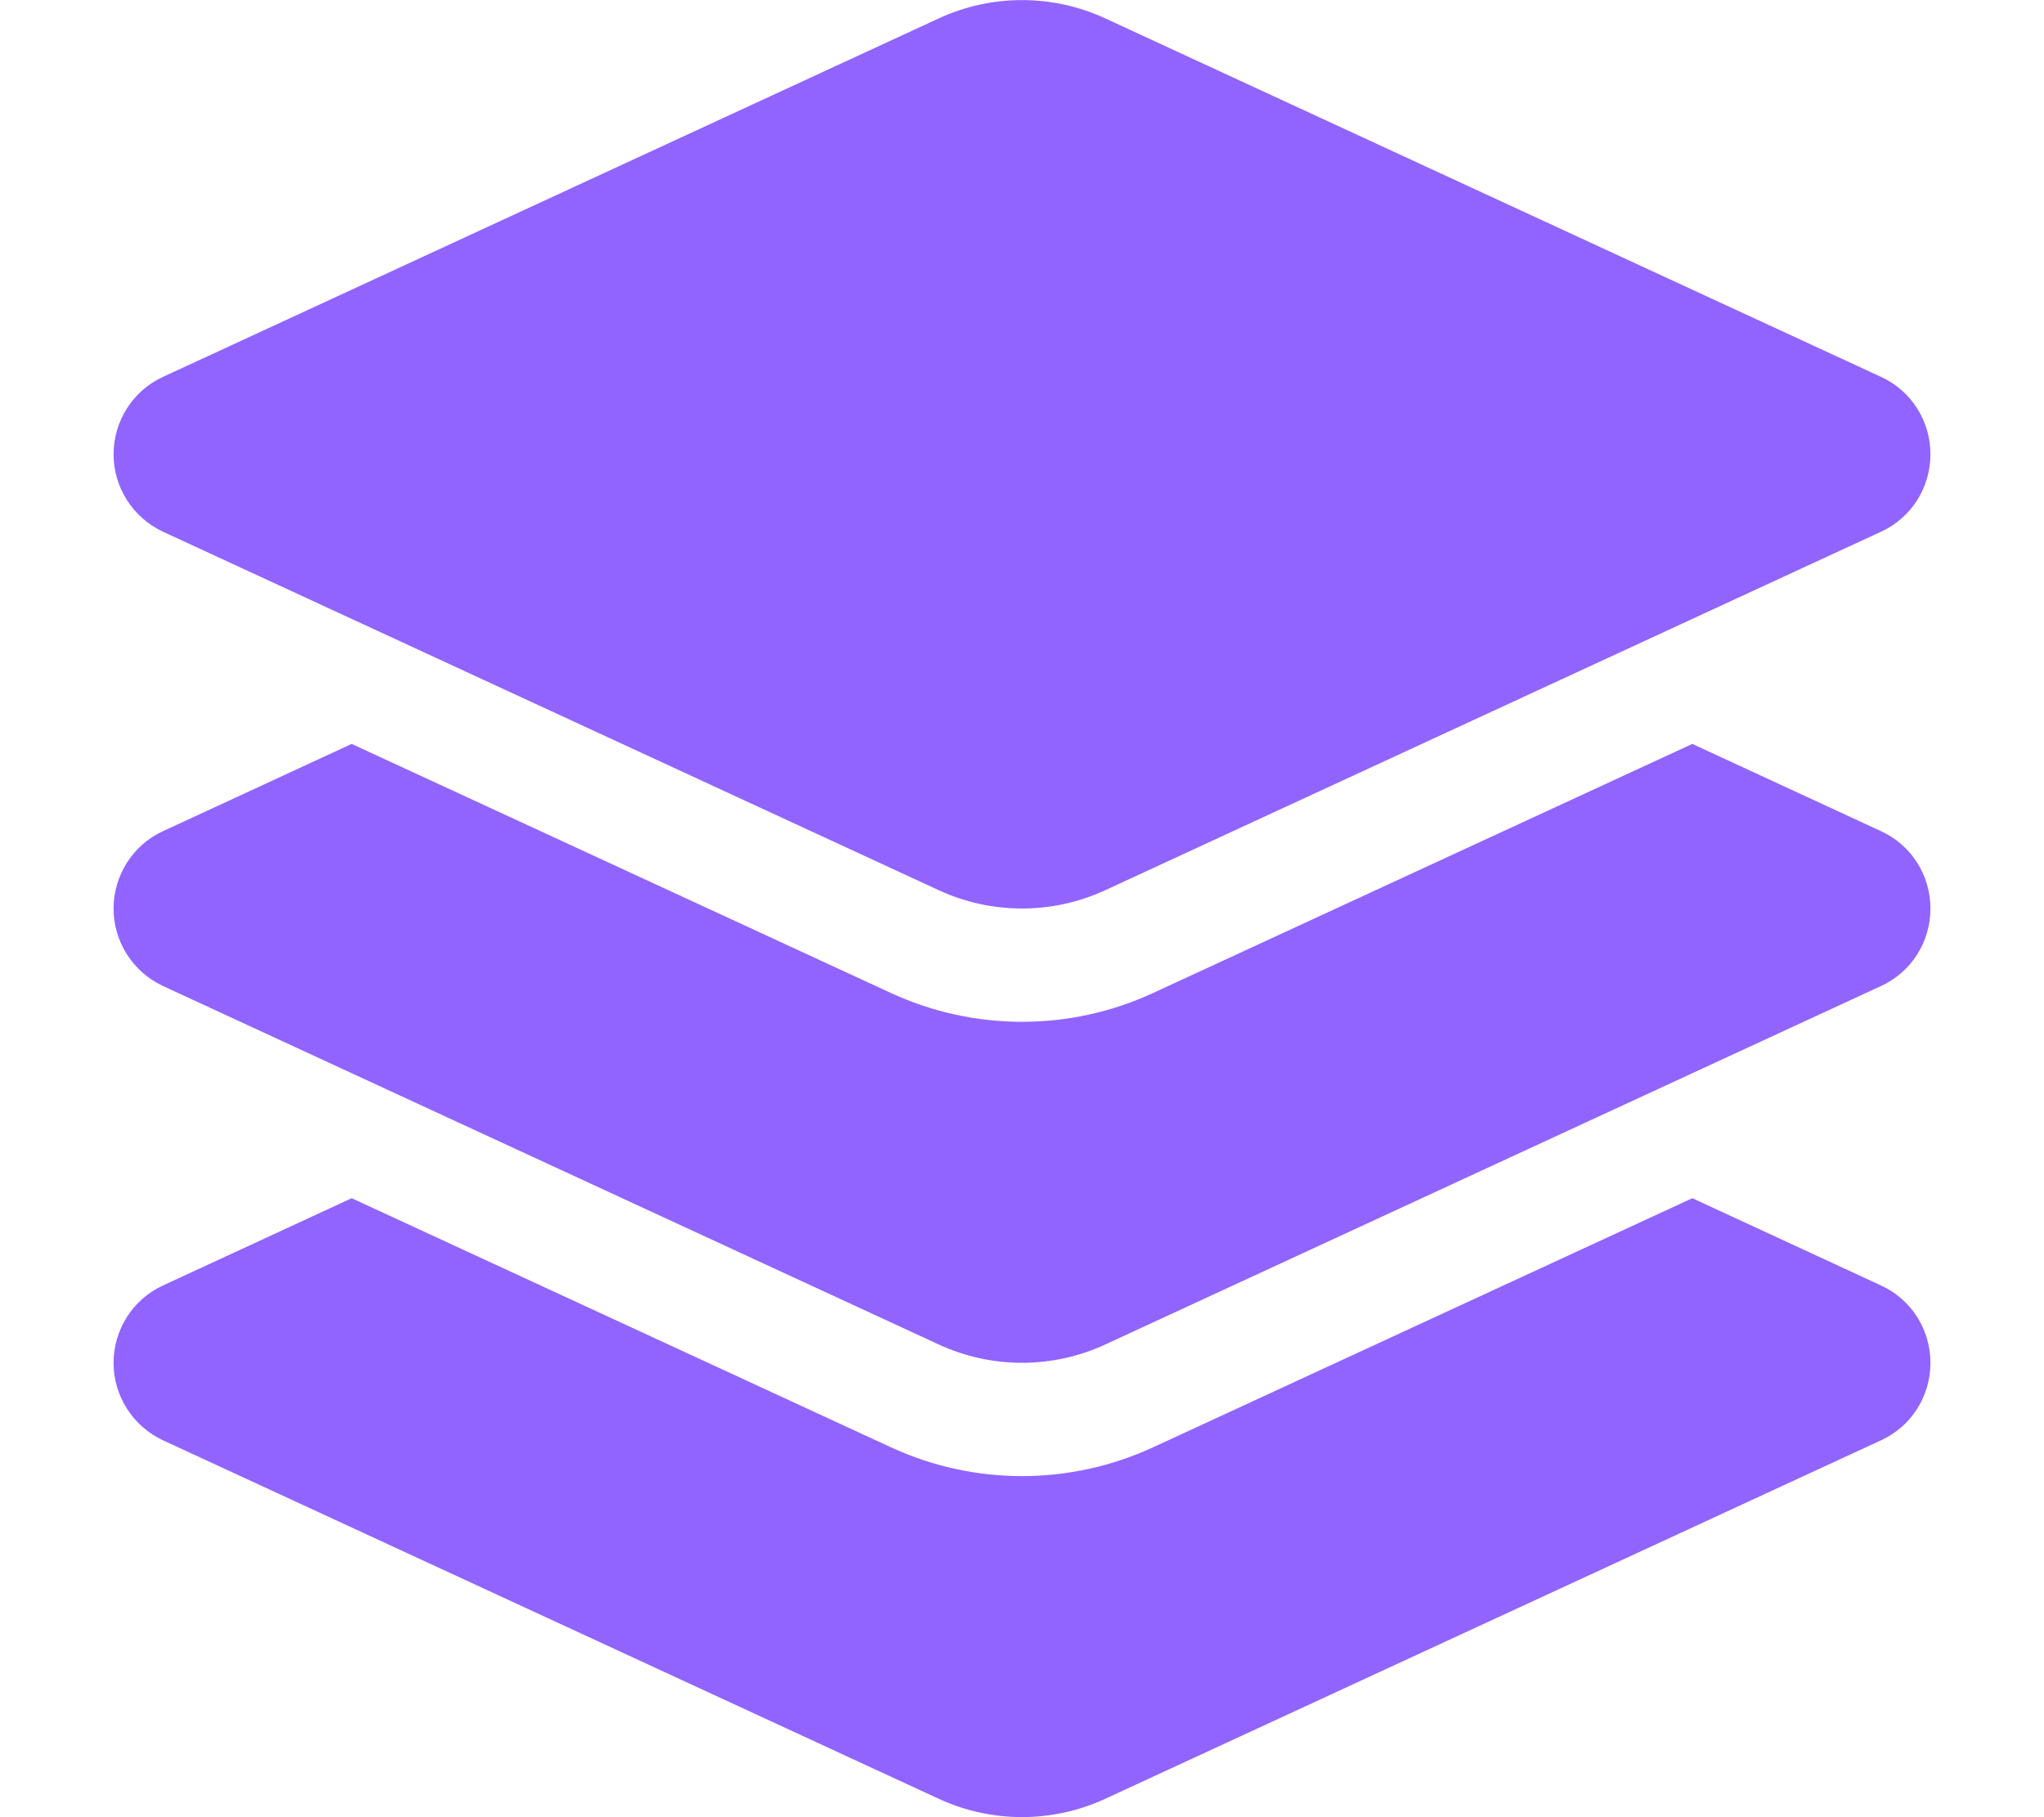 <?xml version="1.0" encoding="UTF-8" standalone="no"?>
<!-- Created with Vectornator (http://vectornator.io/) -->
<svg xmlns="http://www.w3.org/2000/svg" xmlns:vectornator="http://vectornator.io" xmlns:xlink="http://www.w3.org/1999/xlink" height="100%" stroke-miterlimit="10" style="fill-rule:nonzero;clip-rule:evenodd;stroke-linecap:round;stroke-linejoin:round;" version="1.1" viewBox="0 0 576 512" width="100%" xml:space="preserve">
<defs></defs>
<g id="Untitled" vectornator:layerName="Untitled">
<path d="M264.5 5.2C279.4-1.7 296.6-1.7 311.5 5.2L530.1 106.2C538.6 110.1 544 118.6 544 128C544 137.4 538.6 145.9 530.1 149.8L311.5 250.8C296.6 257.7 279.4 257.7 264.5 250.8L45.9 149.8C37.4 145.8 32 137.3 32 128C32 118.7 37.4 110.1 45.9 106.2L264.5 5.2ZM476.9 209.6L530.1 234.2C538.6 238.1 544 246.6 544 256C544 265.4 538.6 273.9 530.1 277.8L311.5 378.8C296.6 385.7 279.4 385.7 264.5 378.8L45.9 277.8C37.4 273.8 32 265.3 32 256C32 246.7 37.4 238.1 45.9 234.2L99.1 209.6L251.1 279.8C274.5 290.6 301.5 290.6 324.9 279.8L476.9 209.6ZM324.9 407.8L476.9 337.6L530.1 362.2C538.6 366.1 544 374.6 544 384C544 393.4 538.6 401.9 530.1 405.8L311.5 506.8C296.6 513.7 279.4 513.7 264.5 506.8L45.9 405.8C37.4 401.8 32 393.3 32 384C32 374.7 37.4 366.1 45.9 362.2L99.1 337.6L251.1 407.8C274.5 418.6 301.5 418.6 324.9 407.8Z" fill="#9164ff" fill-rule="nonzero" opacity="1" stroke="none"></path>
</g>
</svg>
